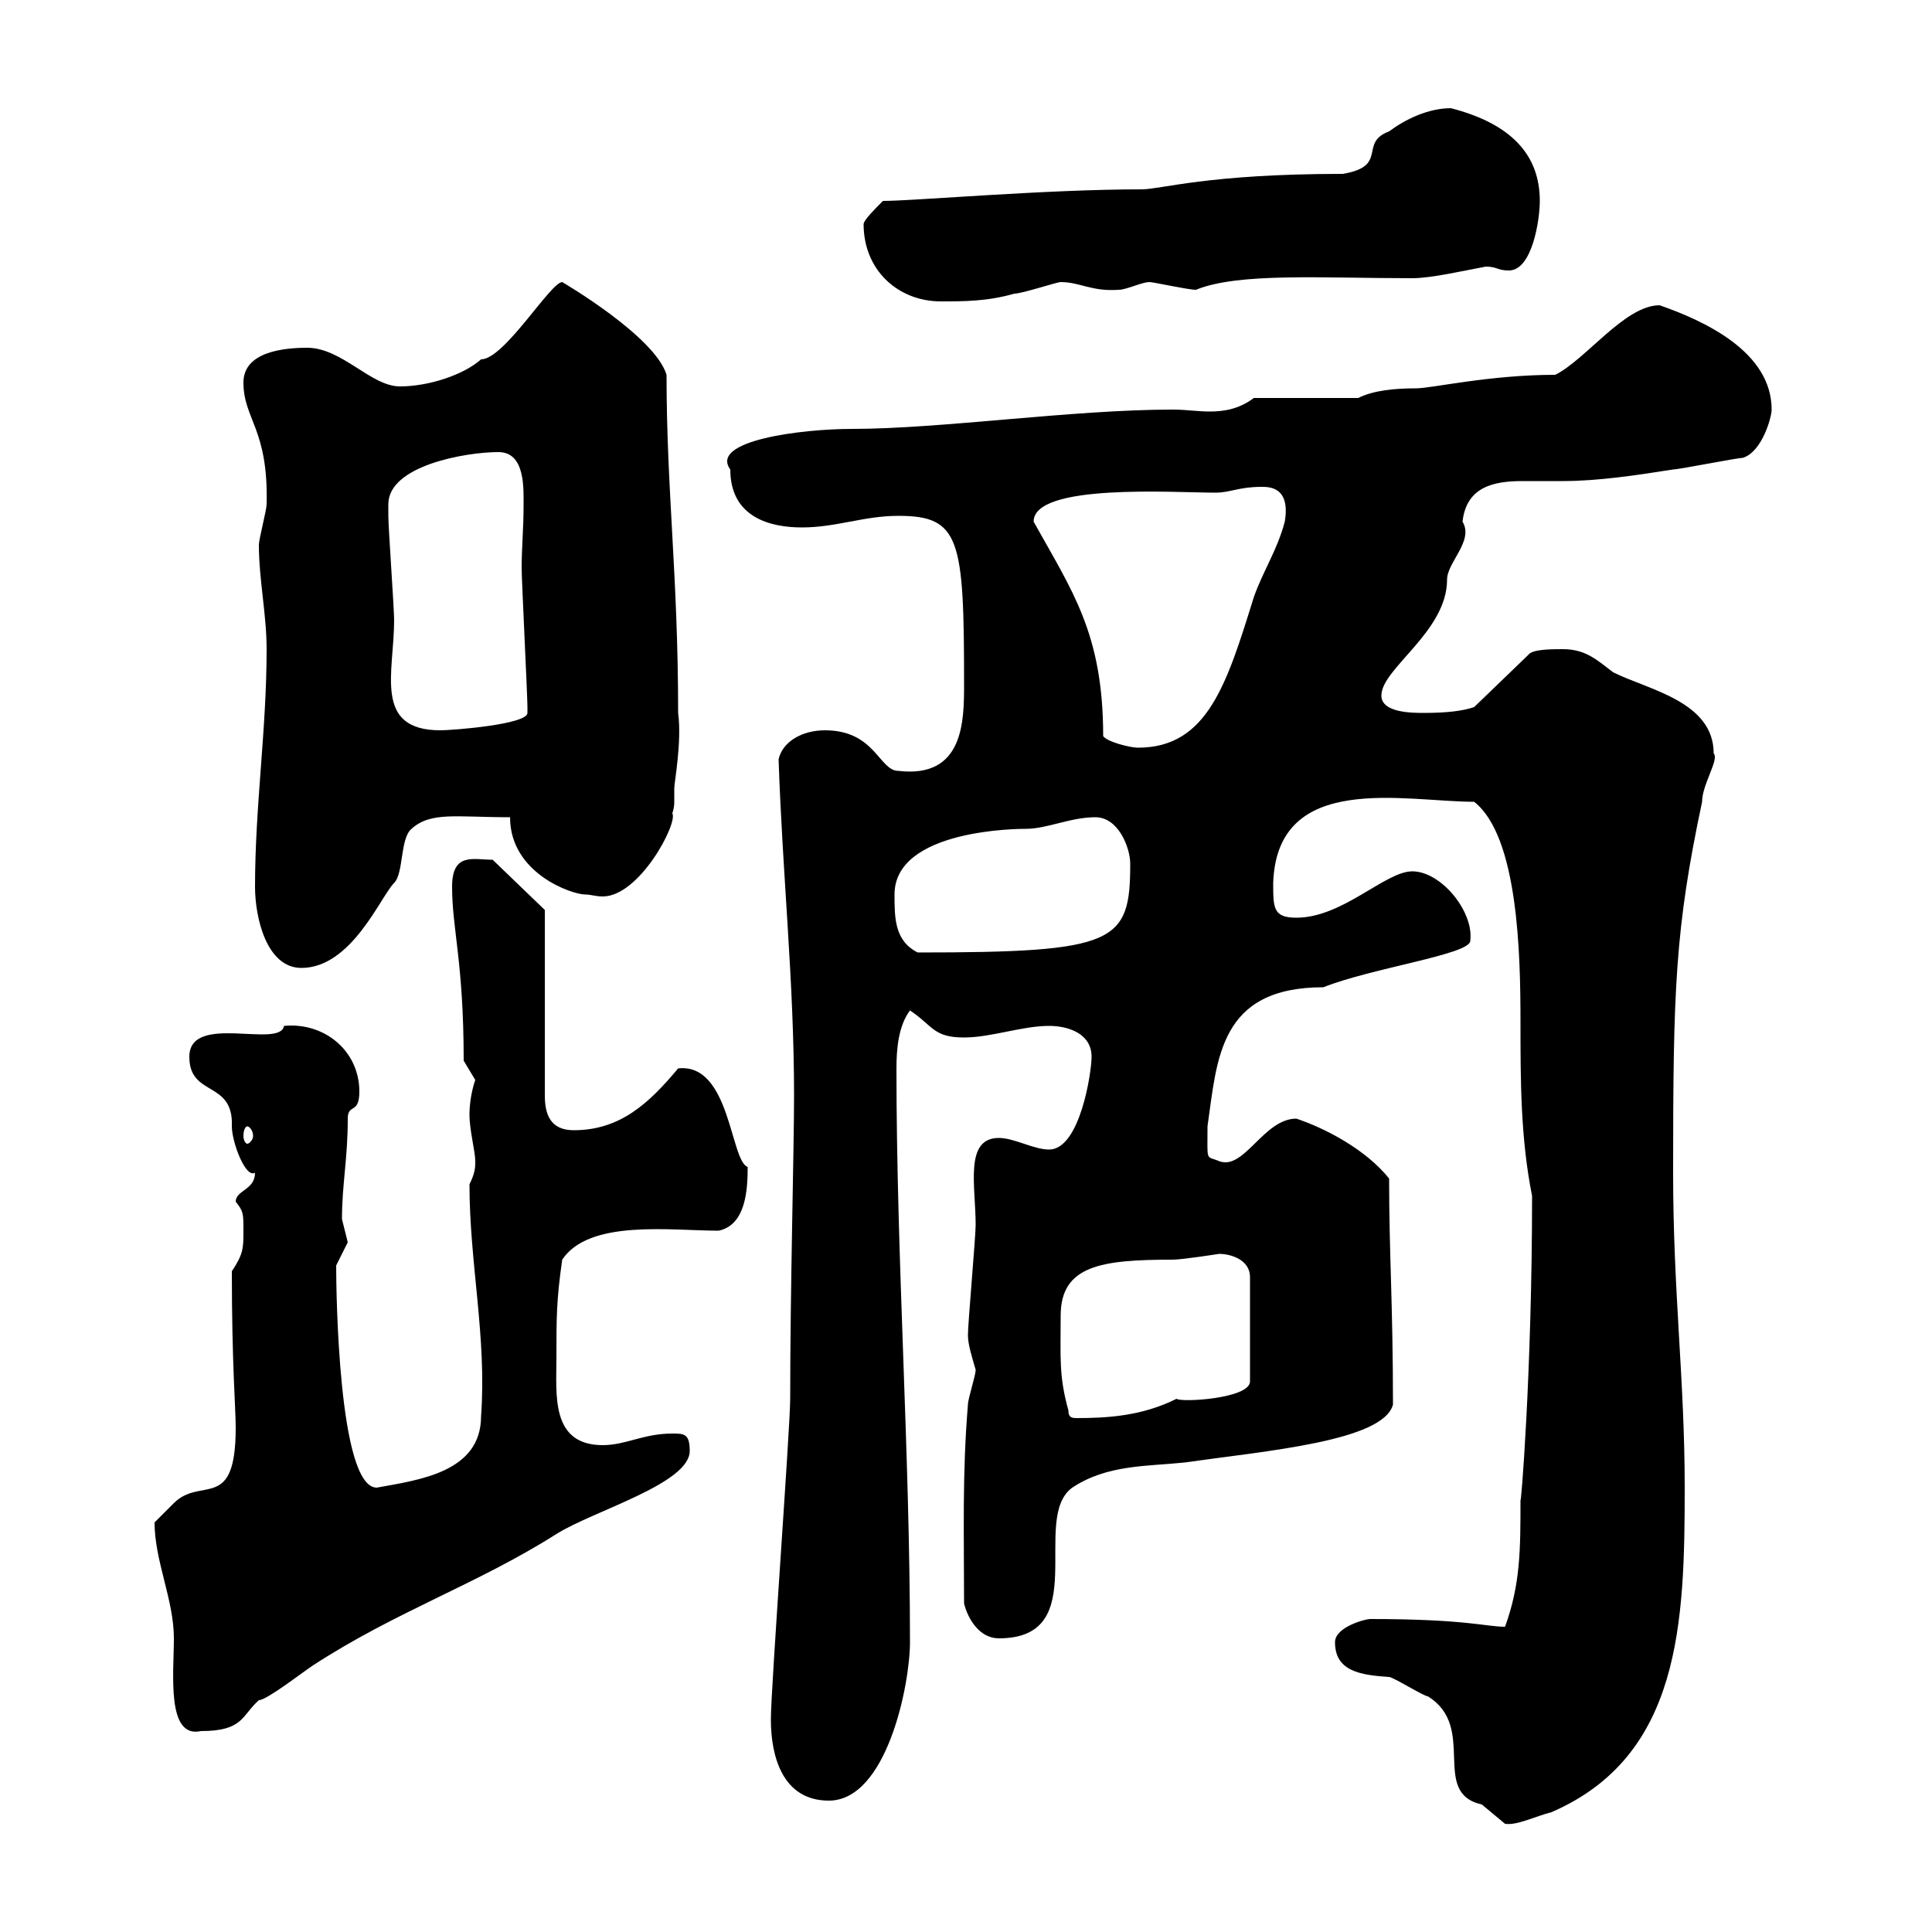 <svg xmlns="http://www.w3.org/2000/svg" xmlns:xlink="http://www.w3.org/1999/xlink" width="300" height="300"><path d="M207.30 255C207.30 259.50 211.20 260.10 215.70 260.40C216.30 260.40 221.10 263.40 221.70 263.40C229.50 268.20 222 278.40 230.10 280.20C230.10 280.20 233.70 283.20 233.70 283.20C235.50 283.50 238.50 282 240.90 281.40C261 272.70 261.60 252 261.60 231C261.60 214.20 259.80 200.70 259.80 182.10C259.80 153.60 260.10 144.30 264.30 124.50C264.30 121.80 267 117.90 266.10 117C266.10 108.90 255.90 107.10 250.50 104.40C248.10 102.60 246.30 100.80 242.70 100.80C240.90 100.80 237.90 100.80 237.30 101.70L228.90 109.80C227.10 110.40 224.70 110.70 221.10 110.70C219.30 110.70 214.50 110.70 214.50 108C214.50 103.80 224.70 98.10 224.70 90C224.70 87.30 228.90 84 227.10 81C227.70 75.60 231.90 74.70 236.40 74.70C238.20 74.70 240.30 74.70 242.70 74.70C248.10 74.70 254.10 73.80 259.80 72.90C260.70 72.90 269.70 71.10 270.60 71.10C273.60 70.20 275.10 64.80 275.10 63.60C275.10 54.60 264.60 49.80 257.70 47.40C252.30 47.40 246.30 55.80 241.50 58.20C231.30 58.20 222.30 60.30 219.90 60.30C216.60 60.30 213.30 60.60 210.90 61.80L194.70 61.80C192.30 63.60 189.90 63.90 187.80 63.90C186 63.90 184.20 63.60 182.10 63.60C166.50 63.60 146.10 66.60 132.30 66.60C124.50 66.60 110.10 68.40 113.40 72.90C113.40 80.40 119.70 81.90 124.50 81.90C129.90 81.90 134.10 80.10 139.50 80.10C149.10 80.10 149.70 83.70 149.70 106.20C149.70 111.90 149.70 120.90 139.50 119.70C136.50 119.70 135.90 113.40 128.10 113.40C124.50 113.40 121.50 115.20 120.90 117.90C121.50 135.90 123.30 152.40 123.30 170.10C123.30 178.50 122.70 200.10 122.70 217.20C122.70 221.70 119.70 262.20 119.70 267C119.70 272.70 121.50 279.60 128.70 279.60C137.70 279.60 141.30 261.60 141.30 255C141.30 225.60 139.20 195.60 139.20 165.90C139.20 162.90 139.50 159.30 141.30 156.90C144.90 159.30 144.90 161.10 149.70 161.10C153.90 161.10 158.70 159.30 162.90 159.30C165.90 159.30 169.50 160.50 169.50 164.10C169.50 166.50 167.70 178.50 162.90 178.50C160.50 178.50 157.50 176.70 155.10 176.70C149.70 176.70 151.50 184.20 151.50 190.20C151.50 192 150.30 205.50 150.30 207.30C150.30 208.80 150.90 210.60 151.50 212.70C151.50 213.60 150.30 217.20 150.30 218.10C149.40 228.90 149.70 238.50 149.70 249C150.30 251.40 152.10 254.40 155.10 254.40C169.80 254.40 159.90 235.80 166.50 231C171.90 227.40 178.20 227.70 183.90 227.10C196.50 225.30 214.80 223.80 216.30 218.10C216.30 202.50 215.70 194.70 215.70 183C212.10 178.50 205.80 175.20 201.30 173.70C196.20 173.70 193.20 181.80 189.30 180.30C187.20 179.40 187.50 180.60 187.50 174.90C189 164.40 189.30 153.30 205.50 153.30C213 150.30 228.30 148.20 228.30 146.10C228.90 141.60 223.80 135.30 219.30 135.30C215.10 135.30 208.50 142.50 201.30 142.50C197.70 142.50 197.70 141 197.70 137.10C198.30 119.70 218.10 124.50 228.90 124.50C235.80 129.90 236.10 148.50 236.10 158.70C236.10 167.70 236.10 176.70 237.90 185.70C237.90 213.30 236.10 234.90 236.10 232.80C236.10 240.60 236.10 246 233.70 252.60C230.70 252.60 227.70 251.40 212.70 251.40C212.10 251.40 207.30 252.60 207.30 255ZM24 236.40C24 242.40 27 248.40 27 254.40C27 259.80 25.80 270 31.20 268.80C37.80 268.80 37.50 266.40 40.20 264C41.40 264 46.80 259.80 48.60 258.60C61.50 250.20 74.10 246 86.40 238.20C92.10 234.60 107.10 230.40 107.10 225.30C107.10 222.60 106.20 222.60 104.40 222.60C99.90 222.60 97.20 224.40 93.60 224.40C85.50 224.40 86.40 216.60 86.40 210.90C86.40 204.60 86.40 201.90 87.30 195.60C91.50 189.30 104.10 191.10 111.60 191.10C115.80 190.20 116.10 184.80 116.10 181.20C113.40 180.30 113.40 165 105.30 165.90C100.80 171.30 96.30 175.50 89.10 175.50C85.50 175.50 84.60 173.10 84.60 170.10L84.60 141.30L76.50 133.50C73.50 133.50 70.20 132.30 70.20 137.70C70.20 144.30 72 149.40 72 164.70C72 164.70 73.80 167.70 73.80 167.70C73.80 167.70 72.90 170.10 72.90 173.10C72.90 175.50 73.80 178.80 73.80 180.30C73.80 181.20 73.80 182.10 72.90 183.90C72.90 196.20 75.60 207.60 74.70 219.90C74.70 228.60 65.10 229.80 58.50 231C52.50 231 52.20 200.10 52.20 196.50C52.20 196.50 54 192.90 54 192.90C54 192.90 53.10 189.30 53.10 189.30C53.10 183.90 54 180 54 173.70C54 171.30 55.80 173.10 55.80 169.50C55.80 163.20 50.40 158.70 44.10 159.30C43.50 162.90 29.40 157.20 29.40 164.10C29.40 170.40 36.30 167.70 36 174.90C36 177.30 38.10 183 39.60 182.10C39.60 184.80 36.60 184.80 36.60 186.60C37.80 188.10 37.80 188.40 37.80 191.10C37.80 193.80 37.80 194.70 36 197.40C36 211.80 36.60 218.70 36.60 221.70C36.60 234.90 31.20 229.20 27 233.40C27 233.40 25.20 235.20 24 236.40ZM165.90 219C164.40 213.60 164.70 210.90 164.70 204.30C164.70 196.50 171 195.60 182.10 195.60C183.60 195.60 189.30 194.70 189.30 194.70C191.10 194.70 194.10 195.60 194.10 198.30L194.10 214.50C194.10 217.20 183.30 217.80 182.70 217.20C177.30 219.90 171.90 220.20 167.10 220.20C166.20 220.20 165.90 219.90 165.90 219ZM38.40 174.90C38.70 174.90 39.30 175.50 39.30 176.40C39.30 177 38.70 177.60 38.40 177.60C38.10 177.60 37.80 177 37.80 176.40C37.80 175.50 38.10 174.90 38.40 174.90ZM39.60 137.70C39.60 142.50 41.40 150.30 46.80 150.30C54.60 150.30 59.10 139.20 61.20 137.10C62.70 135.60 62.10 130.20 63.90 128.70C66.90 126 70.80 126.90 79.20 126.90C79.20 135.60 88.80 138.90 90.90 138.90C91.80 138.90 92.40 139.20 93.60 139.20C99.30 139.20 105.30 127.80 104.40 126.30C104.70 125.40 104.70 124.80 104.70 124.50C104.70 123.60 104.70 123 104.70 122.40C104.70 121.50 105.90 115.20 105.30 110.70C105.30 89.40 103.50 76.20 103.50 58.20C101.70 52.20 87.30 43.80 87.30 43.80C85.50 43.80 78.30 55.80 74.70 55.80C72 58.20 66.60 60 62.10 60C57.60 60 53.10 54 47.70 54C44.10 54 37.80 54.60 37.80 59.40C37.80 65.10 41.70 66.60 41.40 78.30C41.40 79.20 40.20 83.70 40.20 84.60C40.20 90 41.40 95.40 41.40 100.80C41.40 113.40 39.60 125.10 39.60 137.70ZM138.90 138.90C138.90 128.70 158.40 128.70 159.30 128.70C162.60 128.70 166.20 126.90 170.10 126.90C173.70 126.90 175.50 131.70 175.50 134.10C175.50 146.40 173.40 147.90 142.50 147.90C138.90 146.10 138.90 142.50 138.90 138.90ZM171.30 114.30C171.30 98.40 166.50 91.80 160.50 81C160.50 75 182.40 76.50 188.70 76.50C191.10 76.50 192.30 75.60 195.90 75.60C197.10 75.60 200.40 75.60 199.50 81C198.30 85.50 196.20 88.50 194.70 92.70C190.50 106.20 187.50 116.10 176.70 116.10C175.50 116.10 171.90 115.20 171.30 114.30ZM60.30 78.30C60.30 72.30 72.30 70.20 77.40 70.20C81.60 70.20 81.30 75.90 81.30 78.60C81.30 81.90 81 85.20 81 88.20C81 90 81.90 108 81.90 109.80C81.90 109.80 81.90 109.80 81.90 110.70C81.90 112.50 70.20 113.40 68.40 113.40C57.90 113.40 61.20 104.40 61.20 96.30C61.20 94.50 60.30 81.90 60.30 80.10C60.30 80.10 60.30 79.20 60.30 78.30ZM134.10 34.80C134.10 42 139.50 46.80 146.10 46.80C149.70 46.80 153.30 46.80 157.50 45.60C158.70 45.60 164.10 43.80 164.70 43.80C167.70 43.80 169.50 45.30 173.70 45C174.90 45 177.30 43.80 178.50 43.80C179.10 43.80 184.50 45 185.70 45C192.30 42.30 205.20 43.20 219.30 43.20C222.30 43.20 227.40 42 230.70 41.40C232.50 41.40 232.50 42 234.30 42C237.90 42 239.10 34.20 239.10 31.20C239.10 24 234.60 19.20 225.30 16.80C221.70 16.80 218.10 18.60 215.70 20.40C210.90 22.20 215.70 25.80 208.50 27C187.50 27 180.30 29.40 177.30 29.40C162.30 29.40 141.90 31.20 137.10 31.20C135.90 32.40 134.10 34.20 134.10 34.80Z"/></svg>